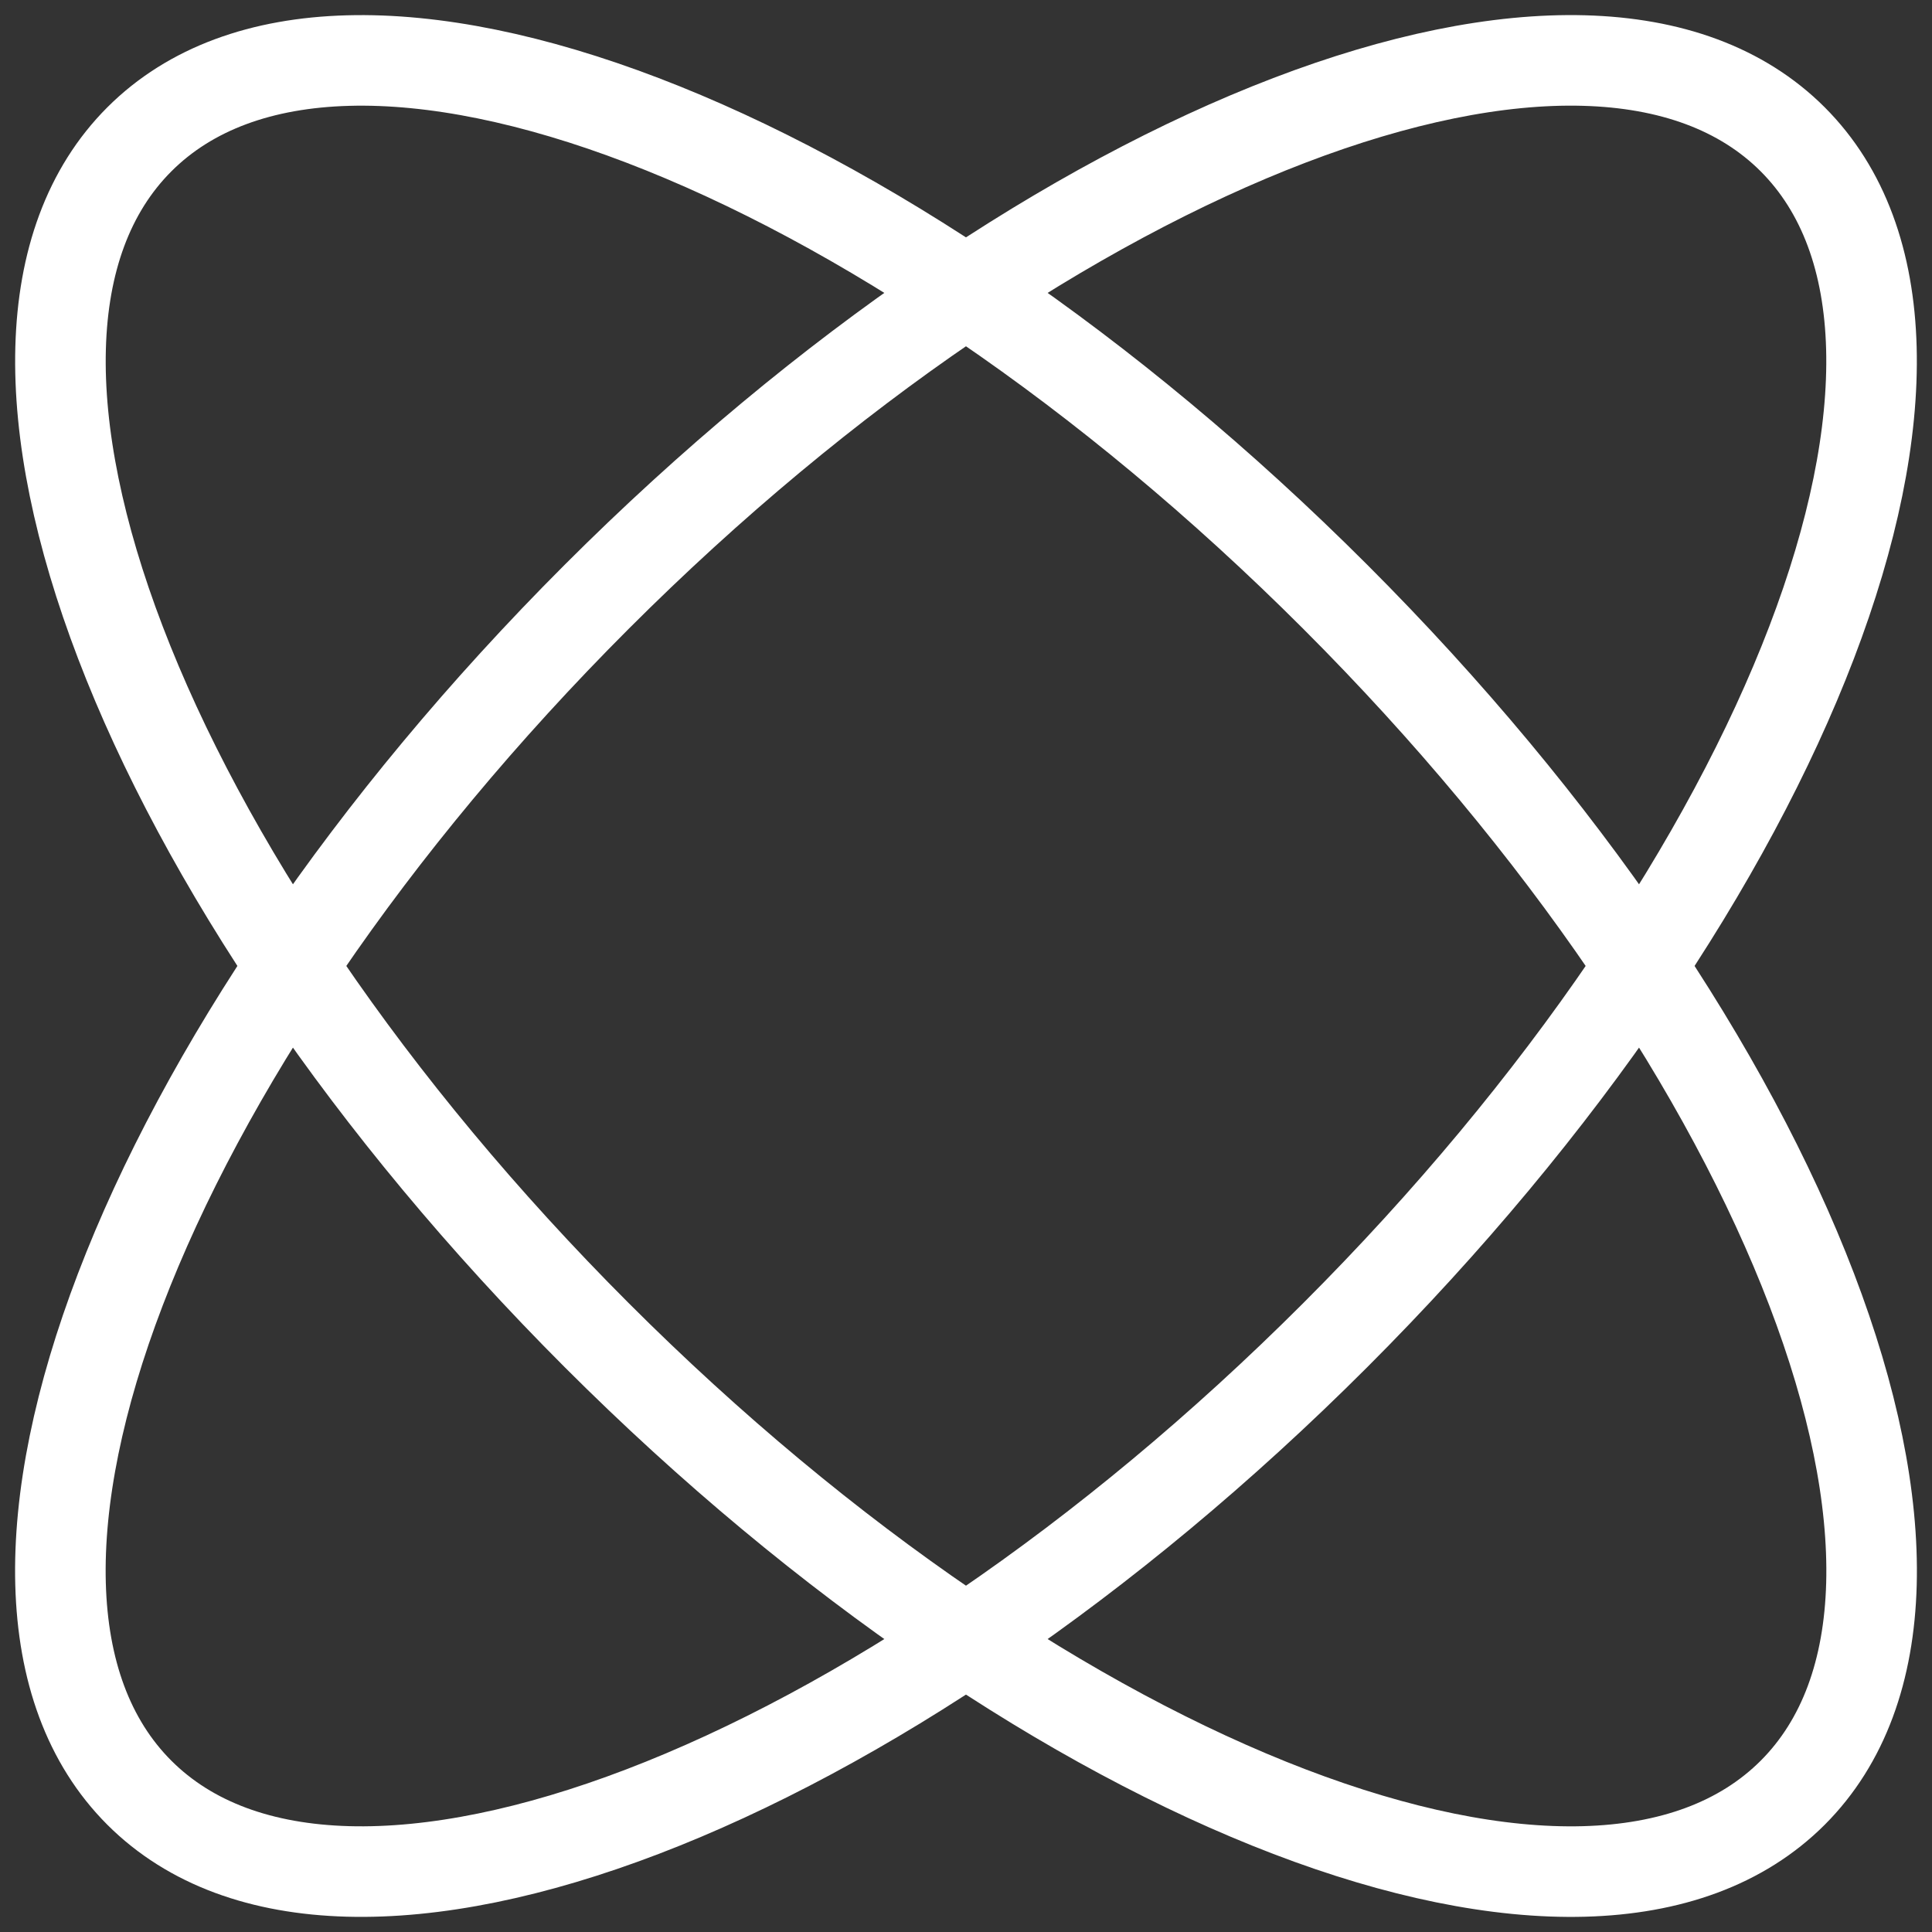<svg width="32" height="32" viewBox="0 0 32 32" fill="none" xmlns="http://www.w3.org/2000/svg">
<rect x="0" y="0" width="32" height="32" fill="#333333" stroke="none"/>
<path d="M22.115 22.115C14.553 29.678 5.685 33.07 2.307 29.692C-1.07 26.315 2.322 17.447 9.884 9.884C17.446 2.322 26.314 -1.07 29.692 2.307C33.069 5.685 29.677 14.553 22.115 22.115Z" stroke="white" stroke-width="1.5"/>
<path d="M22.116 9.885C29.678 17.447 33.07 26.315 29.693 29.693C26.315 33.07 17.447 29.678 9.885 22.116C2.323 14.553 -1.069 5.685 2.308 2.308C5.685 -1.07 14.554 2.322 22.116 9.885Z" stroke="white" stroke-width="1.5"/>
</svg>
